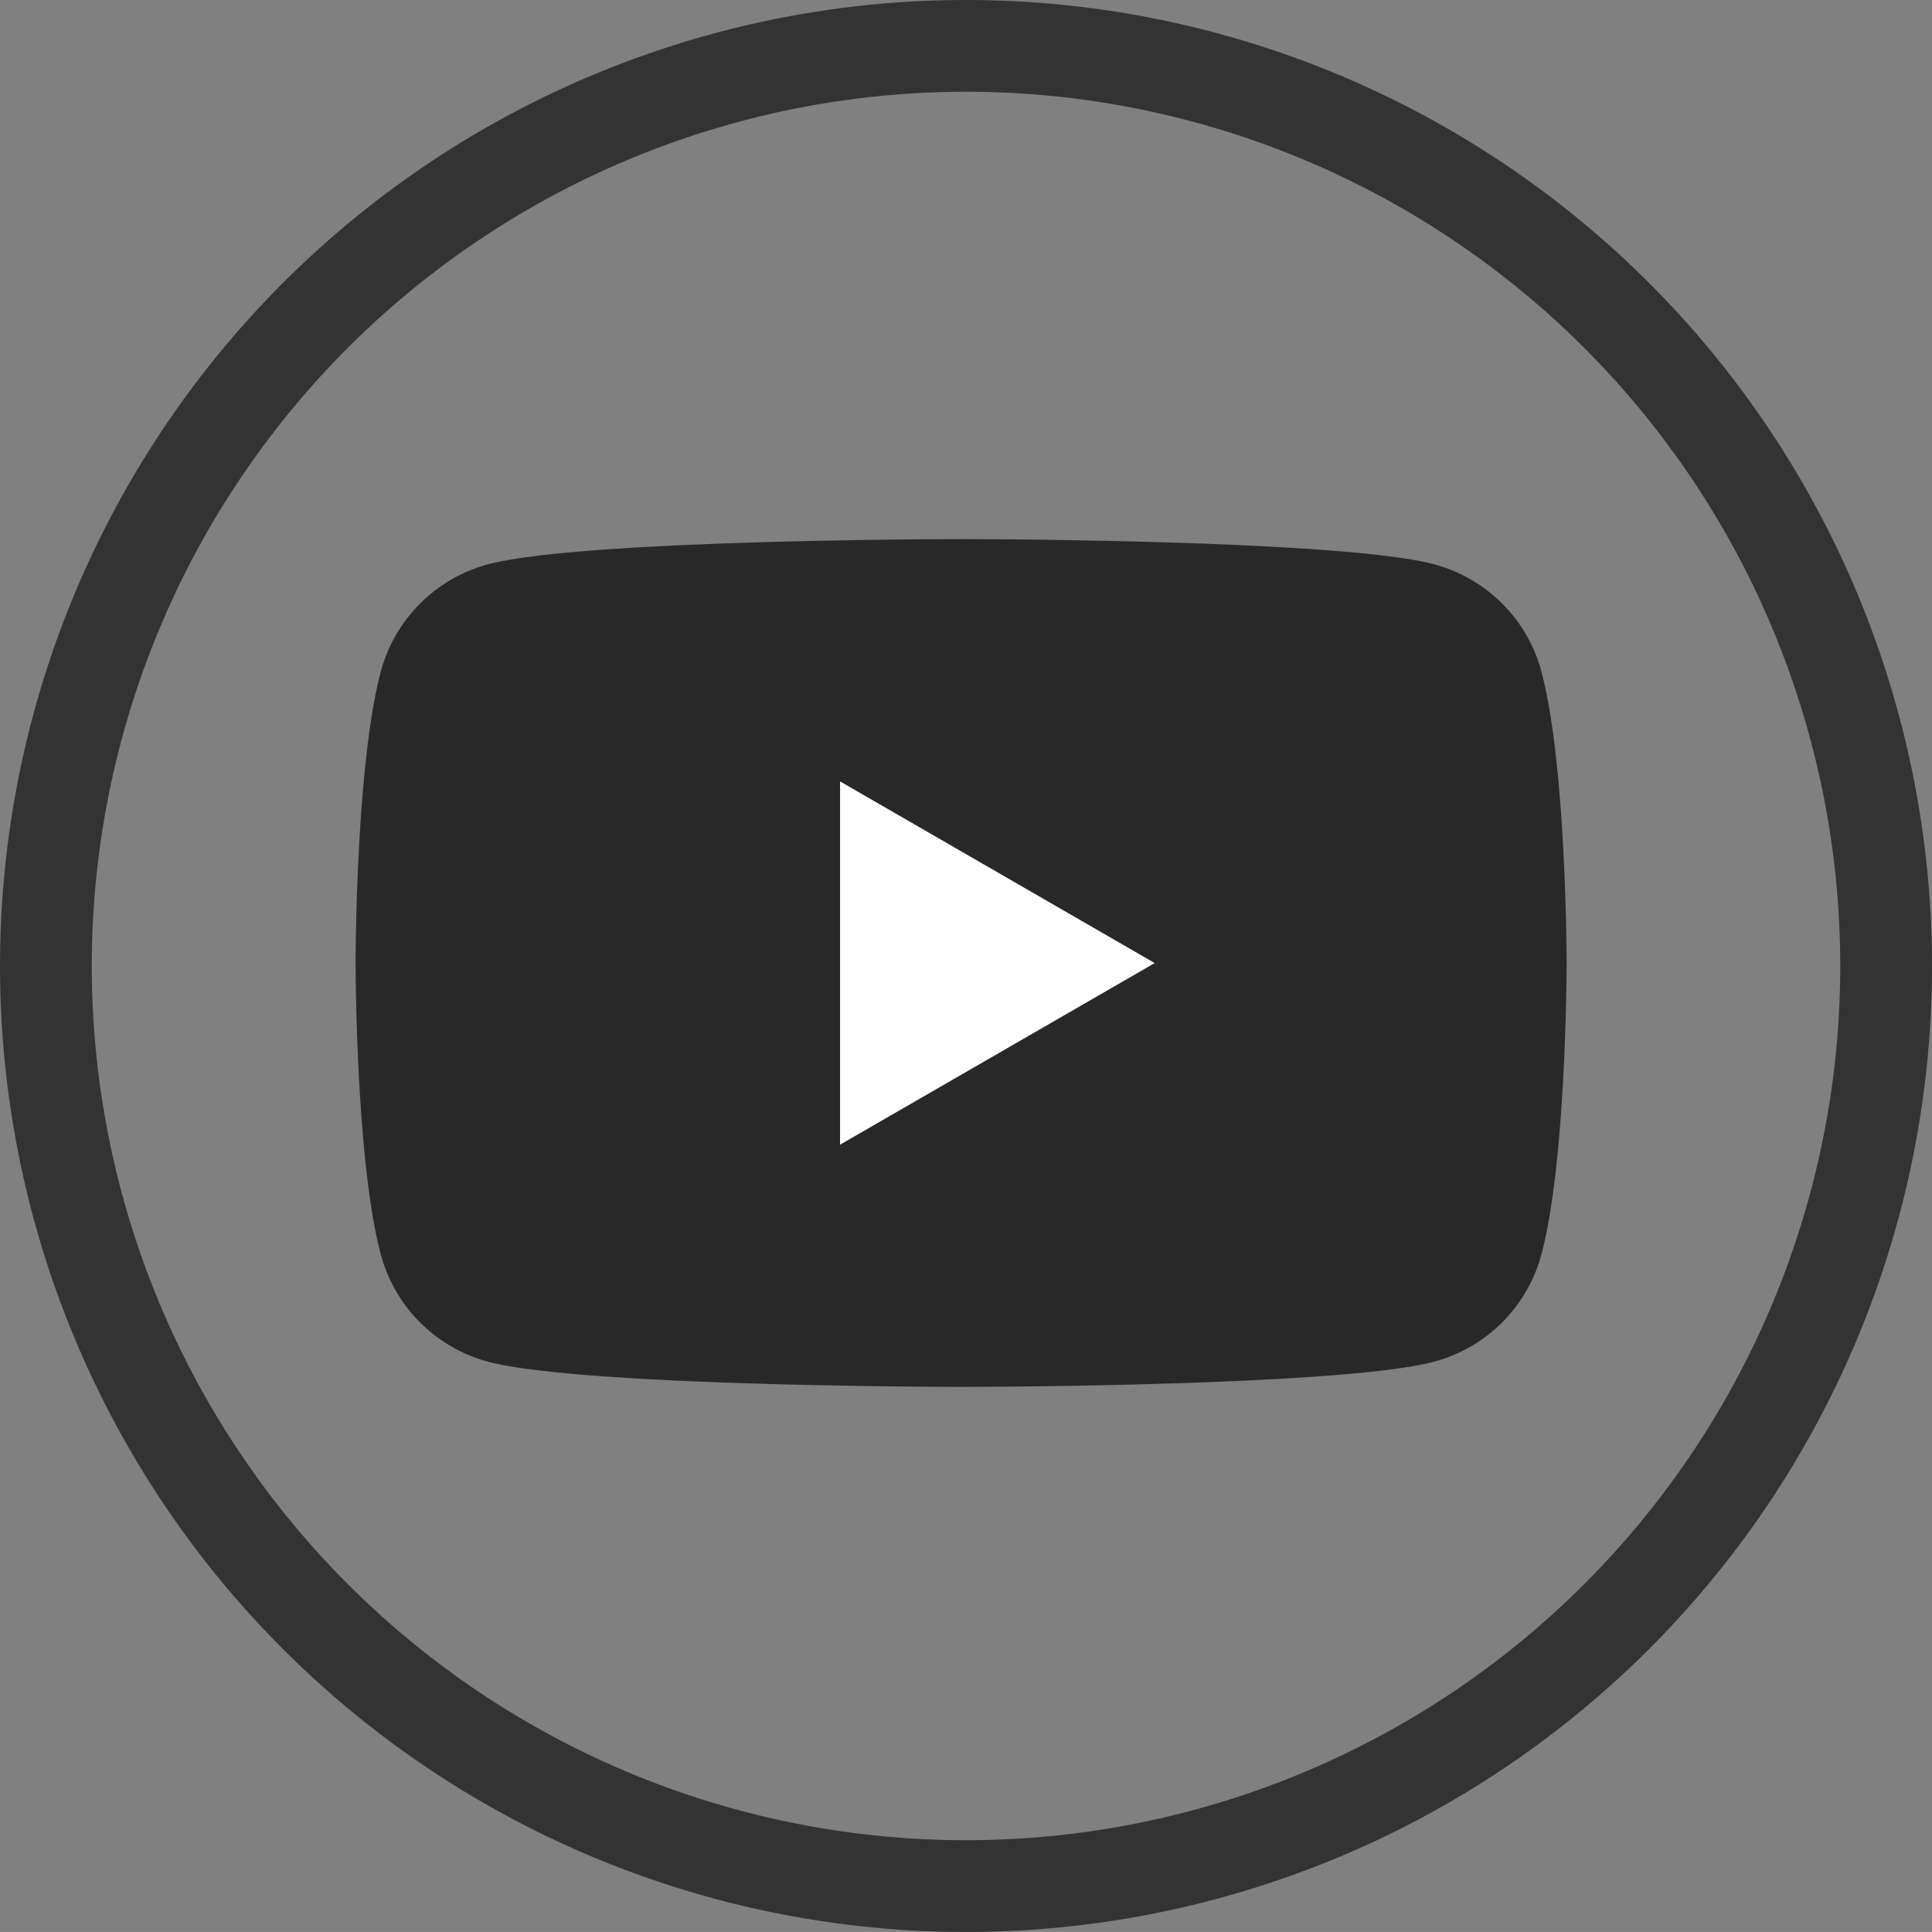 <svg xmlns="http://www.w3.org/2000/svg" width="84.215" height="84.213" viewBox="0 0 84.215 84.213">
  <rect x="0" y="0" width="84.215" height="84.213" fill="#808080" stroke="none"/>
  <g id="グループ_94" data-name="グループ 94" transform="translate(-1477.5 142.5)">
    <path id="パス_56" data-name="パス 56" d="M211.593,156.577a40.107,40.107,0,1,1-40.107-40.106A40.107,40.107,0,0,1,211.593,156.577Z" transform="translate(1348.122 -256.971)" fill="none" stroke="#333" stroke-miterlimit="10" stroke-width="4"/>
    <g id="グループ_93" data-name="グループ 93" transform="translate(1.32 -0.98)">
      <path id="パス_67" data-name="パス 67" d="M51.69,5.771A6.612,6.612,0,0,0,47.023,1.1C42.906,0,26.4,0,26.4,0S9.888,0,5.771,1.1A6.612,6.612,0,0,0,1.1,5.771C0,9.888,0,18.478,0,18.478s0,8.59,1.1,12.707a6.612,6.612,0,0,0,4.668,4.668c4.117,1.1,20.626,1.1,20.626,1.1s16.509,0,20.626-1.1a6.612,6.612,0,0,0,4.668-4.668c1.1-4.117,1.1-12.707,1.1-12.707s0-8.59-1.1-12.707" transform="translate(1491.68 -118.02)" fill="#282828"/>
      <path id="パス_68" data-name="パス 68" d="M48.594,40.135V24.3l13.715,7.919Z" transform="translate(1464.204 -131.759)" fill="#fff"/>
    </g>
  </g>
</svg>
